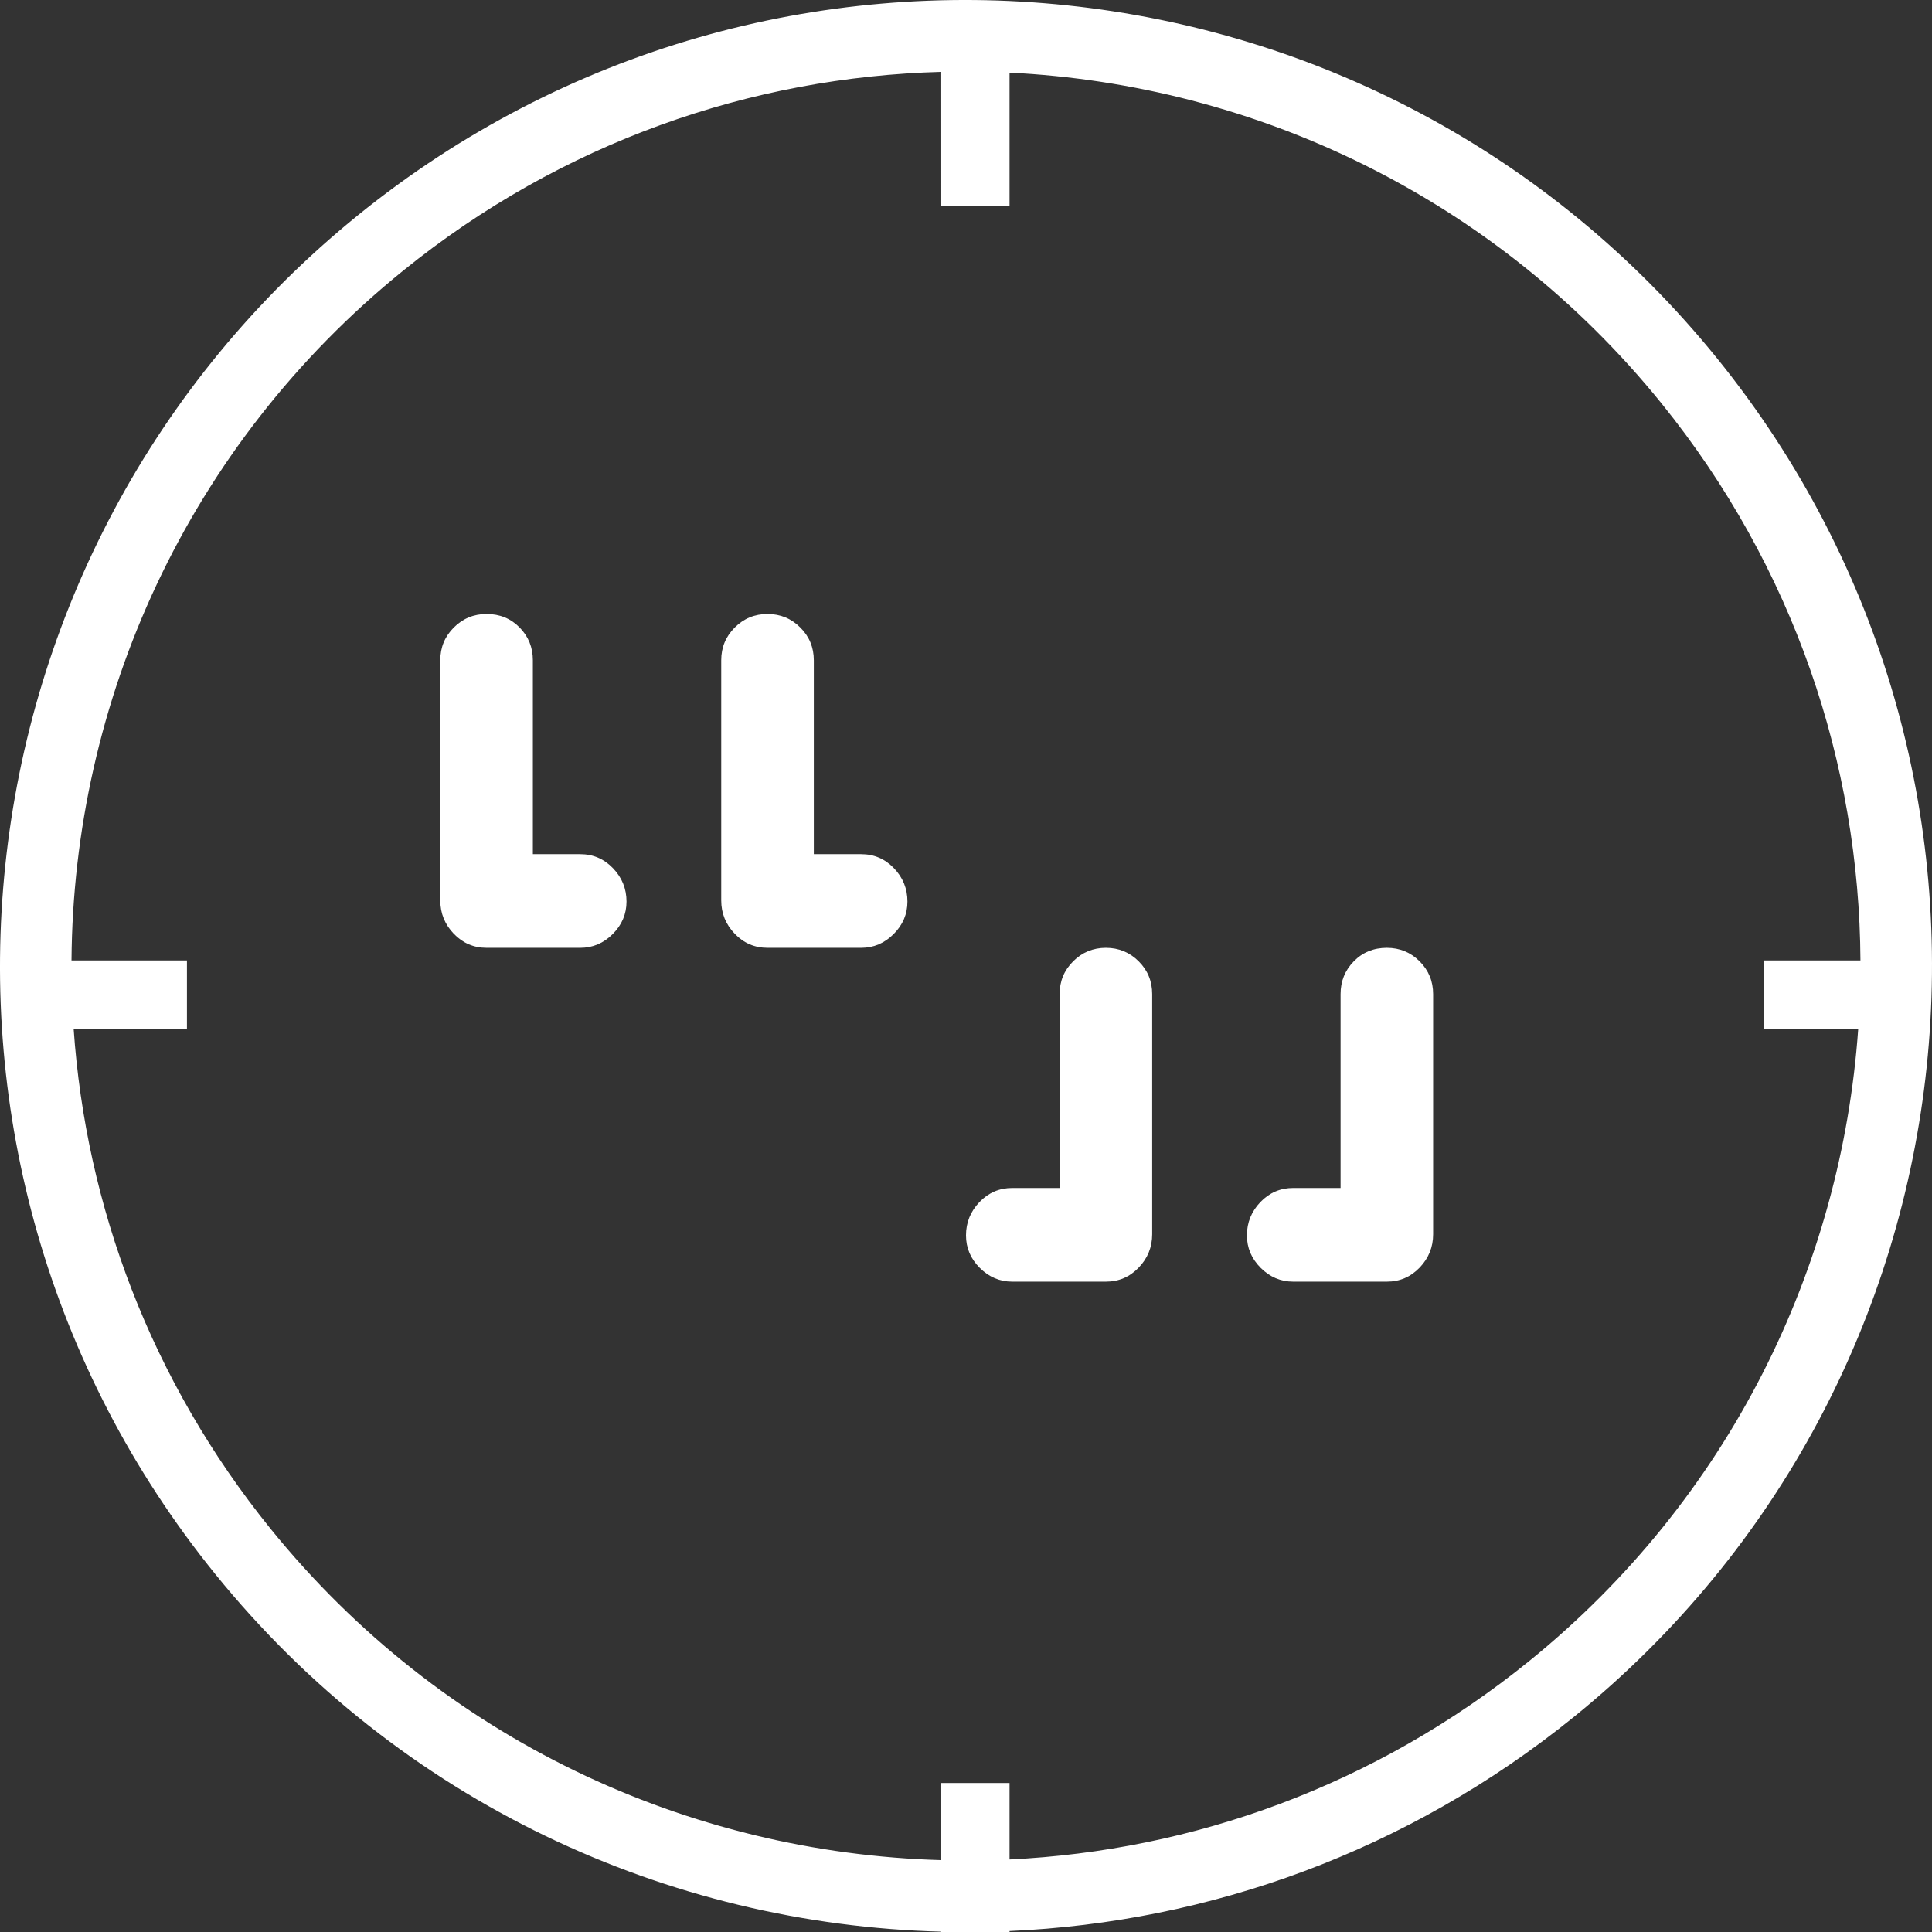 <?xml version="1.0" encoding="UTF-8" standalone="no"?> <svg xmlns:xlink="http://www.w3.org/1999/xlink" xmlns="http://www.w3.org/2000/svg" fill="none" fill-rule="evenodd" stroke="black" stroke-width="0.501" stroke-linejoin="bevel" stroke-miterlimit="10" font-family="Times New Roman" font-size="16" style="font-variant-ligatures:none" version="1.1" overflow="visible" width="75.98pt" height="75.98pt" viewBox="212.972 -583.799 75.98 75.98"><rect x="212.972" y="-583.799" width="75.98" height="75.98" fill="#333333" stroke="none"/><defs><style type="text/css">@import url('https://themes.googleusercontent.com/fonts/css?family=Open Sans:400,600');</style></defs><g id="Page background" transform="scale(1 -1)"></g><g id="Layer 1" transform="scale(1 -1)"><g id="Group" stroke-linecap="round" stroke="none" fill="#ffffff"><g id="Group_1" fill-rule="nonzero" stroke-linejoin="round" stroke-width="1.11"><g id="Group_2"><path d="M 244.977,550.207 L 246.839,550.207 C 247.345,550.207 247.775,550.023 248.129,549.654 C 248.482,549.286 248.659,548.849 248.659,548.344 C 248.659,547.852 248.479,547.427 248.117,547.066 C 247.756,546.704 247.33,546.524 246.839,546.524 L 243.157,546.524 C 242.651,546.524 242.221,546.708 241.868,547.076 C 241.513,547.445 241.336,547.881 241.336,548.387 L 241.336,557.833 C 241.336,558.338 241.513,558.768 241.868,559.121 C 242.221,559.475 242.651,559.652 243.157,559.653 C 243.662,559.652 244.092,559.475 244.445,559.121 C 244.8,558.768 244.977,558.338 244.977,557.833 L 244.977,550.207 Z M 233.928,550.207 L 235.79,550.207 C 236.296,550.207 236.726,550.023 237.08,549.654 C 237.433,549.286 237.611,548.849 237.611,548.344 C 237.611,547.852 237.43,547.427 237.069,547.066 C 236.708,546.704 236.282,546.524 235.79,546.524 L 232.108,546.524 C 231.603,546.524 231.173,546.708 230.819,547.076 C 230.465,547.445 230.288,547.881 230.288,548.387 L 230.288,557.833 C 230.288,558.338 230.465,558.768 230.819,559.121 C 231.173,559.475 231.603,559.652 232.108,559.653 C 232.628,559.652 233.061,559.475 233.407,559.121 C 233.754,558.768 233.928,558.338 233.928,557.833 L 233.928,550.207 Z" marker-start="none" marker-end="none"></path></g></g><g id="Group_3" fill-rule="nonzero" stroke-linejoin="round" stroke-width="1.11"><g id="Group_4"><path d="M 254.644,537.079 L 252.781,537.079 C 252.276,537.079 251.846,536.894 251.492,536.526 C 251.139,536.157 250.962,535.72 250.962,535.215 C 250.962,534.724 251.142,534.298 251.503,533.937 C 251.865,533.576 252.29,533.395 252.781,533.395 L 256.464,533.395 C 256.969,533.395 257.399,533.579 257.753,533.947 C 258.108,534.316 258.284,534.753 258.284,535.258 L 258.284,544.704 C 258.284,545.21 258.108,545.639 257.753,545.993 C 257.399,546.347 256.969,546.523 256.464,546.524 C 255.959,546.523 255.529,546.347 255.176,545.993 C 254.821,545.639 254.644,545.21 254.644,544.704 L 254.644,537.079 Z M 265.693,537.079 L 263.83,537.079 C 263.325,537.079 262.895,536.894 262.541,536.526 C 262.188,536.157 262.01,535.72 262.01,535.215 C 262.01,534.724 262.191,534.298 262.552,533.937 C 262.913,533.576 263.339,533.395 263.83,533.395 L 267.513,533.395 C 268.018,533.395 268.448,533.579 268.802,533.947 C 269.156,534.316 269.333,534.753 269.333,535.258 L 269.333,544.704 C 269.333,545.21 269.156,545.639 268.802,545.993 C 268.448,546.347 268.018,546.523 267.513,546.524 C 266.993,546.523 266.56,546.347 266.213,545.993 C 265.866,545.639 265.693,545.21 265.693,544.704 L 265.693,537.079 Z" marker-start="none" marker-end="none"></path></g></g><path d="M 249.989,507.819 L 249.988,507.832 C 239.258,508.112 228.709,512.911 221.431,521.903 C 208.235,538.204 210.755,562.144 227.056,575.34 C 243.357,588.536 267.297,586.016 280.493,569.715 C 293.689,553.414 291.169,529.474 274.868,516.278 C 268.307,510.967 260.51,508.202 252.674,507.856 L 252.674,507.819 L 249.989,507.819 Z M 249.988,510.645 L 249.989,510.646 L 249.989,513.678 L 252.674,513.678 L 252.674,510.671 C 259.887,511.016 267.058,513.575 273.098,518.464 C 280.986,524.849 285.389,533.952 286.051,543.343 L 282.338,543.343 L 282.338,546.028 L 286.138,546.028 C 286.095,553.74 283.531,561.489 278.306,567.945 C 271.749,576.043 262.329,580.468 252.674,580.943 L 252.674,575.692 L 249.989,575.692 L 249.988,580.973 C 242.527,580.773 235.07,578.208 228.825,573.153 C 220.308,566.258 215.854,556.198 215.784,546.028 L 220.324,546.028 L 220.324,543.343 L 215.868,543.343 C 216.349,536.385 218.898,529.501 223.617,523.672 C 230.34,515.366 240.076,510.924 249.988,510.645 Z" stroke-width="0.5" stroke-linejoin="miter" marker-start="none" marker-end="none"></path></g></g></svg> 